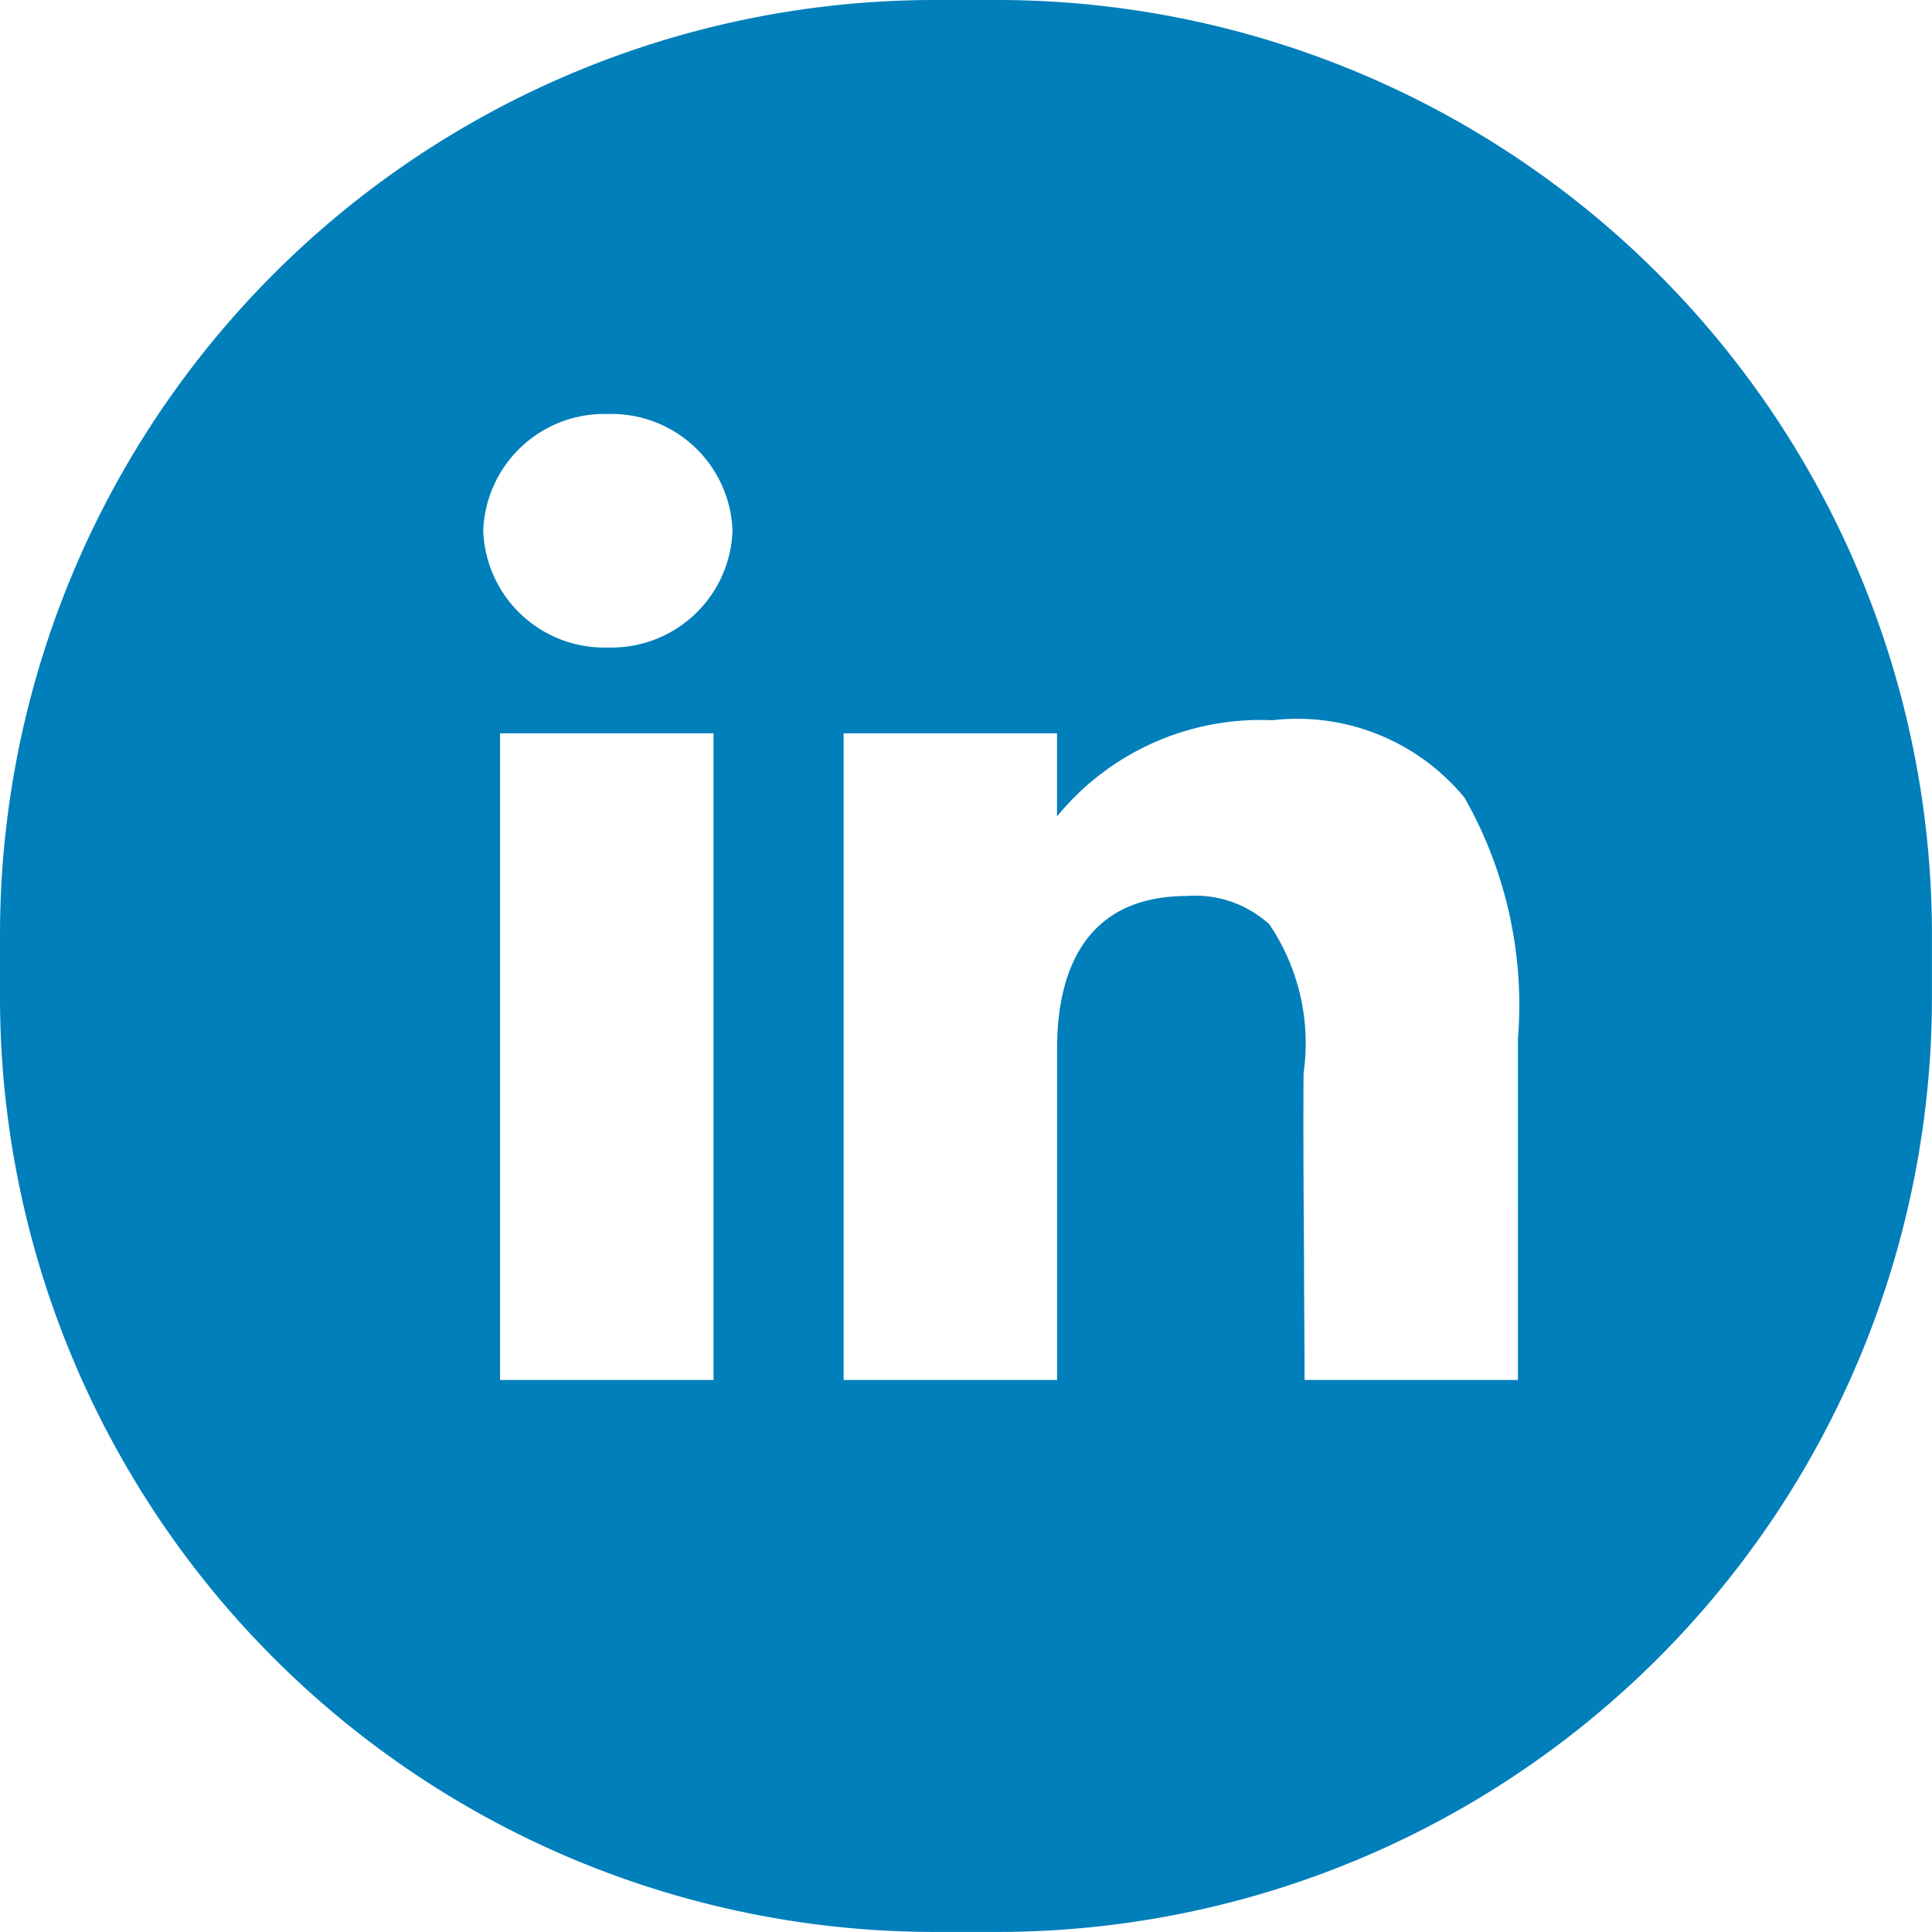 <svg xmlns="http://www.w3.org/2000/svg" width="31.001" height="31" viewBox="0 0 31.001 31">
  <g id="linkedin-1-svgrepo-com" transform="translate(-2.488 -2)">
    <path id="Subtraction_6" data-name="Subtraction 6" d="M16,31H15A15,15,0,0,1,0,16V15A15,15,0,0,1,15,0h1A15,15,0,0,1,31,15v1A15,15,0,0,1,16,31Zm3.049-16.623a1.764,1.764,0,0,1,1.319.455,3.407,3.407,0,0,1,.549,2.391c-.006.948,0,1.923.007,2.866,0,.675.009,1.372.009,2.054h3.424V16.666A6.734,6.734,0,0,0,23.5,12.8a3.475,3.475,0,0,0-3.083-1.243A4.22,4.22,0,0,0,16.961,13.1V11.767H13.537V22.143h3.425V16.834C16.961,15.713,17.324,14.377,19.049,14.377ZM8.024,11.767V22.143h3.425V11.767Zm1.73-5.124a1.944,1.944,0,0,0-2,1.873,1.944,1.944,0,0,0,2,1.874,1.944,1.944,0,0,0,2-1.874A1.943,1.943,0,0,0,9.753,6.643Z" transform="translate(2.488 2)" fill="#007fba"/>
  </g>
</svg>
